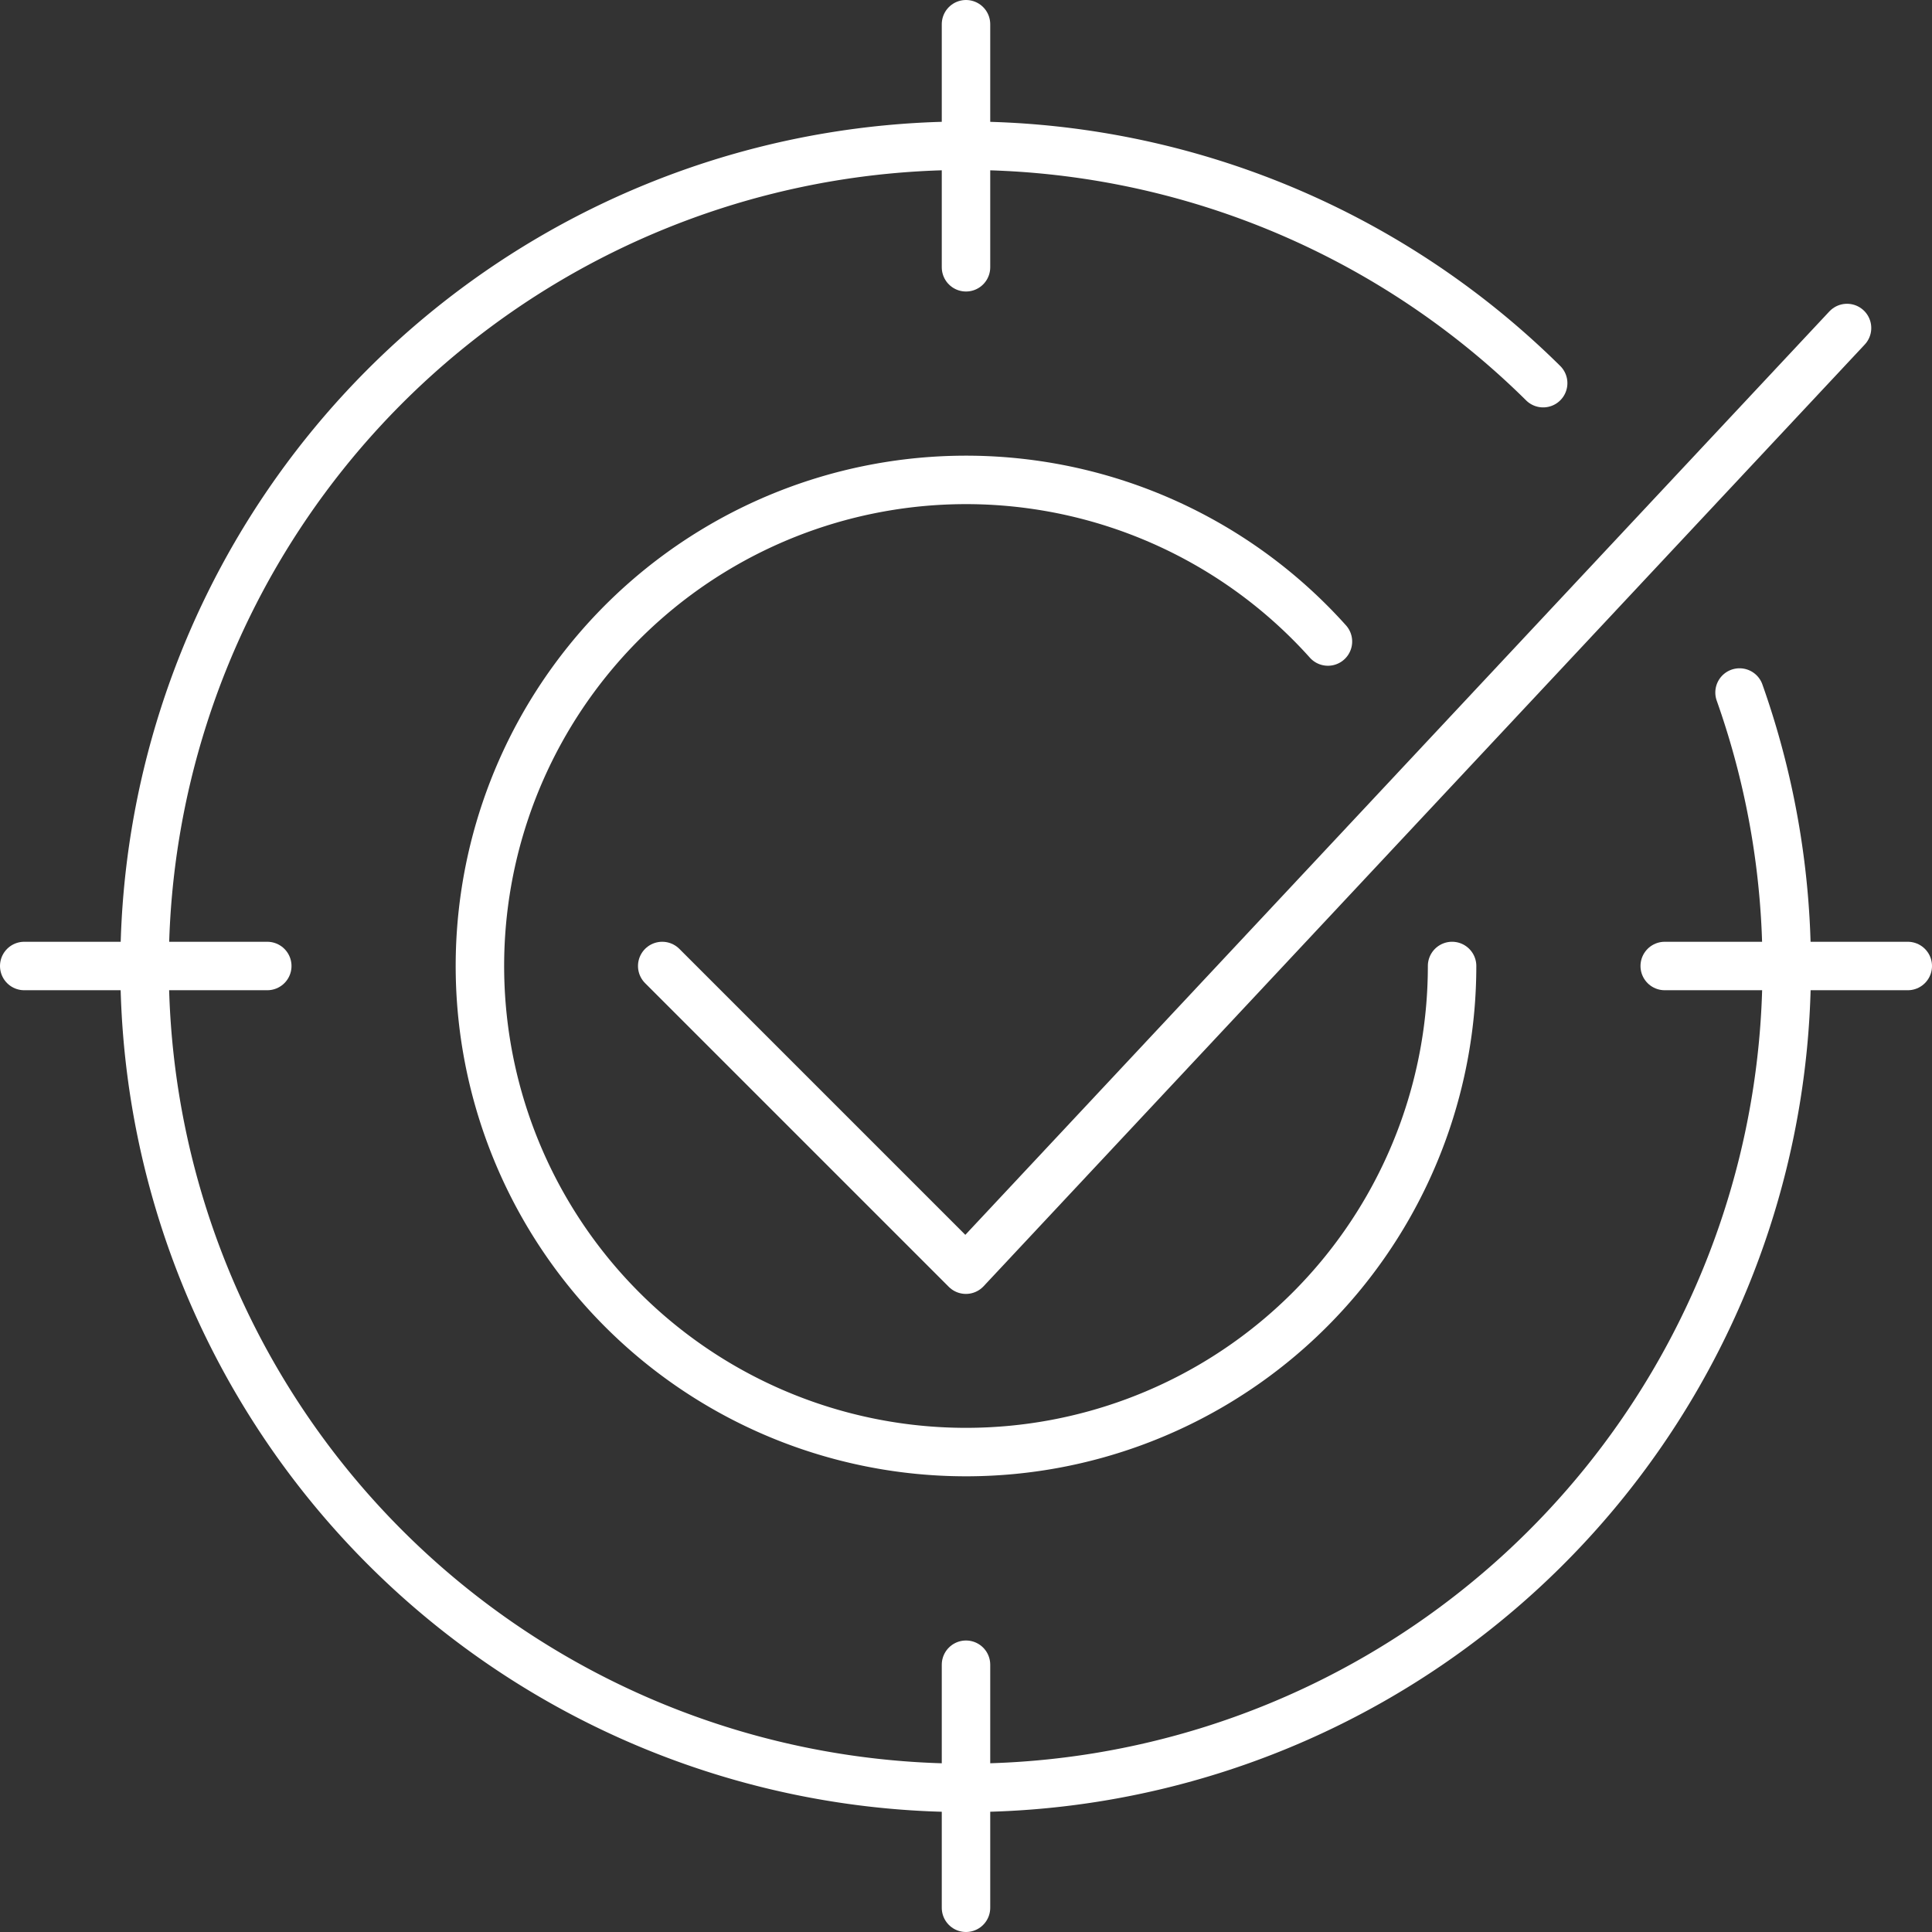 <?xml version="1.0" encoding="UTF-8"?>
<svg xmlns="http://www.w3.org/2000/svg" width="59.802" height="59.802" viewBox="0 0 59.802 59.802">
  <rect x="0" y="0" width="59.802" height="59.802" fill="#333333" stroke="none"/>
  <g id="Group-15" transform="translate(0.75 0.75)">
    <path id="Stroke-1" d="M51.592,19.183a25.415,25.415,0,1,1-6.079-9.576" transform="translate(1.503 1.503)" fill="none" stroke="#fff" stroke-linecap="round" stroke-linejoin="round" stroke-width="1.5" fill-rule="evenodd"></path>
    <path id="Stroke-3" d="M34.716,13.47a15.046,15.046,0,1,0,3.843,10.044" transform="translate(5.638 5.637)" fill="none" stroke="#fff" stroke-linecap="round" stroke-linejoin="round" stroke-width="1.5" fill-rule="evenodd"></path>
    <path id="Stroke-5" d="M11.855,25.393l9.4,9.4L48.529,5.645" transform="translate(7.893 3.758)" fill="none" stroke="#fff" stroke-linecap="round" stroke-linejoin="round" stroke-width="1.5" fill-rule="evenodd"></path>
    <line id="Stroke-7" y2="7.523" transform="translate(29.151)" fill="none" stroke="#fff" stroke-linecap="round" stroke-linejoin="round" stroke-width="1.5"></line>
    <line id="Stroke-9" y2="7.523" transform="translate(29.151 50.779)" fill="none" stroke="#fff" stroke-linecap="round" stroke-linejoin="round" stroke-width="1.5"></line>
    <line id="Stroke-11" x2="7.523" transform="translate(0 29.151)" fill="none" stroke="#fff" stroke-linecap="round" stroke-linejoin="round" stroke-width="1.5"></line>
    <line id="Stroke-13" x2="7.523" transform="translate(50.779 29.151)" fill="none" stroke="#fff" stroke-linecap="round" stroke-linejoin="round" stroke-width="1.5"></line>
  </g>
</svg>

